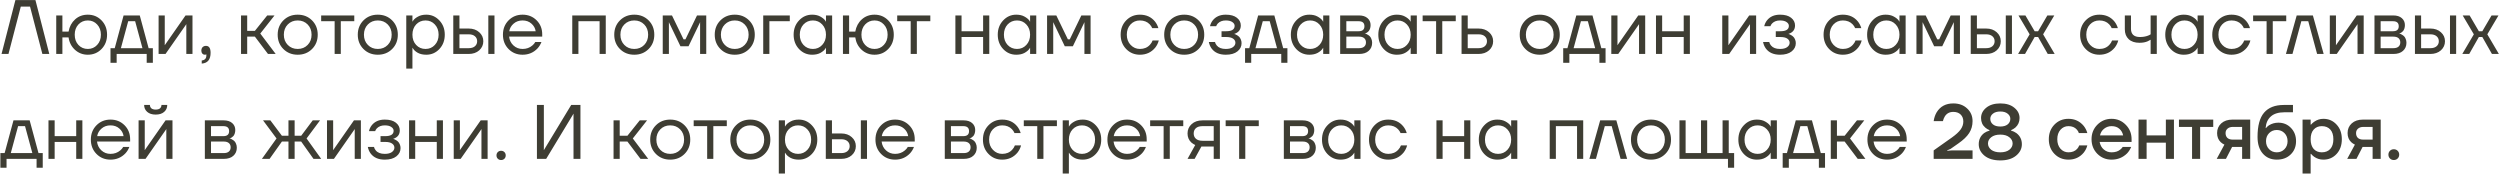 <?xml version="1.0" encoding="UTF-8"?> <svg xmlns="http://www.w3.org/2000/svg" width="834" height="58" viewBox="0 0 834 58" fill="none"><path d="M0.514 18L5.139 0.015H11.819L16.443 18H14.131L10.02 2.198H6.937L2.826 18H0.514ZM18.76 18V5.153H20.815V10.549H22.871C23.179 8.853 23.907 7.491 25.054 6.463C26.219 5.419 27.632 4.896 29.294 4.896C31.109 4.896 32.634 5.53 33.867 6.797C35.1 8.065 35.717 9.658 35.717 11.576C35.717 13.495 35.1 15.088 33.867 16.355C32.634 17.623 31.109 18.256 29.294 18.256C27.649 18.256 26.228 17.717 25.029 16.638C23.83 15.542 23.11 14.154 22.871 12.476H20.815V18H18.76ZM26.159 8.159C25.337 9.05 24.926 10.189 24.926 11.576C24.926 12.964 25.337 14.103 26.159 14.993C26.998 15.884 28.043 16.329 29.294 16.329C30.544 16.329 31.58 15.884 32.403 14.993C33.242 14.103 33.661 12.964 33.661 11.576C33.661 10.189 33.242 9.05 32.403 8.159C31.58 7.269 30.544 6.823 29.294 6.823C28.043 6.823 26.998 7.269 26.159 8.159ZM36.861 20.954V16.073H38.274L41.229 5.153H46.624L49.579 16.073H50.992V20.954H48.937V18H38.916V20.954H36.861ZM40.33 16.073H47.523L45.083 7.08H42.77L40.33 16.073ZM52.908 18V5.153H54.963V14.788L54.938 15.045H54.989L61.9 5.153H64.213V18H62.157V8.365L62.183 8.108H62.132L55.22 18H52.908ZM67.169 16.92C67.169 16.424 67.306 16.03 67.581 15.739C67.872 15.447 68.249 15.302 68.711 15.302C69.739 15.302 70.253 16.073 70.253 17.614C70.253 19.875 69.268 21.074 67.298 21.211V20.183C68.326 20.064 68.84 19.507 68.84 18.513V18.128L68.685 18.205C68.514 18.239 68.394 18.256 68.326 18.256C68 18.256 67.726 18.137 67.504 17.897C67.281 17.64 67.169 17.314 67.169 16.92ZM80.407 18V5.153H82.463V10.292H85.032L89.143 5.153H91.584L86.83 11.191L91.969 18H89.4L85.032 12.219H82.463V18H80.407ZM94.535 16.355C93.267 15.088 92.633 13.495 92.633 11.576C92.633 9.658 93.267 8.065 94.535 6.797C95.802 5.53 97.395 4.896 99.314 4.896C101.232 4.896 102.825 5.53 104.092 6.797C105.36 8.065 105.994 9.658 105.994 11.576C105.994 13.495 105.36 15.088 104.092 16.355C102.825 17.623 101.232 18.256 99.314 18.256C97.395 18.256 95.802 17.623 94.535 16.355ZM95.999 8.159C95.126 9.05 94.689 10.189 94.689 11.576C94.689 12.964 95.126 14.103 95.999 14.993C96.873 15.884 97.978 16.329 99.314 16.329C100.65 16.329 101.754 15.884 102.628 14.993C103.501 14.103 103.938 12.964 103.938 11.576C103.938 10.189 103.501 9.05 102.628 8.159C101.754 7.269 100.65 6.823 99.314 6.823C97.978 6.823 96.873 7.269 95.999 8.159ZM107.14 7.08V5.153H118.188V7.08H113.691V18H111.636V7.08H107.14ZM121.256 16.355C119.989 15.088 119.355 13.495 119.355 11.576C119.355 9.658 119.989 8.065 121.256 6.797C122.524 5.53 124.117 4.896 126.035 4.896C127.953 4.896 129.546 5.53 130.814 6.797C132.081 8.065 132.715 9.658 132.715 11.576C132.715 13.495 132.081 15.088 130.814 16.355C129.546 17.623 127.953 18.256 126.035 18.256C124.117 18.256 122.524 17.623 121.256 16.355ZM122.721 8.159C121.847 9.05 121.41 10.189 121.41 11.576C121.41 12.964 121.847 14.103 122.721 14.993C123.594 15.884 124.699 16.329 126.035 16.329C127.371 16.329 128.476 15.884 129.349 14.993C130.223 14.103 130.66 12.964 130.66 11.576C130.66 10.189 130.223 9.05 129.349 8.159C128.476 7.269 127.371 6.823 126.035 6.823C124.699 6.823 123.594 7.269 122.721 8.159ZM135.531 22.881V5.153H137.587V7.209H137.612L137.869 6.823C138.16 6.378 138.683 5.95 139.437 5.539C140.19 5.11 141.115 4.896 142.211 4.896C143.924 4.896 145.38 5.539 146.579 6.823C147.778 8.091 148.378 9.675 148.378 11.576C148.378 13.478 147.778 15.07 146.579 16.355C145.38 17.623 143.924 18.256 142.211 18.256C141.115 18.256 140.182 18.051 139.411 17.64C138.657 17.212 138.143 16.766 137.869 16.304L137.612 15.944H137.587V22.881H135.531ZM138.82 8.159C137.998 9.05 137.587 10.189 137.587 11.576C137.587 12.964 137.998 14.103 138.82 14.993C139.659 15.884 140.704 16.329 141.954 16.329C143.205 16.329 144.241 15.884 145.063 14.993C145.903 14.103 146.322 12.964 146.322 11.576C146.322 10.189 145.903 9.05 145.063 8.159C144.241 7.269 143.205 6.823 141.954 6.823C140.704 6.823 139.659 7.269 138.82 8.159ZM162.903 18V5.153H164.958V18H162.903ZM151.213 18V5.153H153.268V9.521H156.351C157.79 9.521 158.963 9.932 159.871 10.754C160.779 11.559 161.233 12.561 161.233 13.76C161.233 14.959 160.779 15.97 159.871 16.792C158.963 17.597 157.79 18 156.351 18H151.213ZM153.268 16.073H156.351C157.242 16.073 157.936 15.858 158.432 15.43C158.929 15.002 159.178 14.445 159.178 13.76C159.178 13.075 158.929 12.518 158.432 12.09C157.936 11.662 157.242 11.448 156.351 11.448H153.268V16.073ZM169.655 16.355C168.405 15.088 167.78 13.495 167.78 11.576C167.78 9.658 168.405 8.065 169.655 6.797C170.906 5.53 172.464 4.896 174.331 4.896C176.198 4.896 177.757 5.521 179.007 6.772C180.258 8.022 180.883 9.581 180.883 11.448V12.219H169.835C169.972 13.418 170.46 14.402 171.3 15.173C172.139 15.944 173.149 16.329 174.331 16.329C175.599 16.329 176.686 15.944 177.594 15.173C178.005 14.831 178.331 14.445 178.571 14.017H180.626C180.318 14.822 179.881 15.533 179.316 16.15C177.98 17.554 176.318 18.256 174.331 18.256C172.464 18.256 170.906 17.623 169.655 16.355ZM169.886 10.42H178.699C178.545 9.41 178.074 8.562 177.286 7.877C176.498 7.174 175.513 6.823 174.331 6.823C173.149 6.823 172.156 7.174 171.351 7.877C170.546 8.562 170.058 9.41 169.886 10.42ZM190.906 18V5.153H202.082V18H200.027V7.08H192.962V18H190.906ZM206.815 16.355C205.547 15.088 204.914 13.495 204.914 11.576C204.914 9.658 205.547 8.065 206.815 6.797C208.082 5.53 209.675 4.896 211.594 4.896C213.512 4.896 215.105 5.53 216.373 6.797C217.64 8.065 218.274 9.658 218.274 11.576C218.274 13.495 217.64 15.088 216.373 16.355C215.105 17.623 213.512 18.256 211.594 18.256C209.675 18.256 208.082 17.623 206.815 16.355ZM208.279 8.159C207.406 9.05 206.969 10.189 206.969 11.576C206.969 12.964 207.406 14.103 208.279 14.993C209.153 15.884 210.258 16.329 211.594 16.329C212.93 16.329 214.035 15.884 214.908 14.993C215.782 14.103 216.218 12.964 216.218 11.576C216.218 10.189 215.782 9.05 214.908 8.159C214.035 7.269 212.93 6.823 211.594 6.823C210.258 6.823 209.153 7.269 208.279 8.159ZM221.09 18V5.153H224.173L228.027 13.118H228.669L232.523 5.153H235.606V18H233.551V7.722L233.577 7.465H233.525L229.697 15.43H226.999L223.171 7.465H223.12L223.145 7.722V18H221.09ZM240.336 16.355C239.068 15.088 238.435 13.495 238.435 11.576C238.435 9.658 239.068 8.065 240.336 6.797C241.603 5.53 243.196 4.896 245.115 4.896C247.033 4.896 248.626 5.53 249.894 6.797C251.161 8.065 251.795 9.658 251.795 11.576C251.795 13.495 251.161 15.088 249.894 16.355C248.626 17.623 247.033 18.256 245.115 18.256C243.196 18.256 241.603 17.623 240.336 16.355ZM241.8 8.159C240.927 9.05 240.49 10.189 240.49 11.576C240.49 12.964 240.927 14.103 241.8 14.993C242.674 15.884 243.779 16.329 245.115 16.329C246.451 16.329 247.556 15.884 248.429 14.993C249.303 14.103 249.739 12.964 249.739 11.576C249.739 10.189 249.303 9.05 248.429 8.159C247.556 7.269 246.451 6.823 245.115 6.823C243.779 6.823 242.674 7.269 241.8 8.159ZM254.611 18V5.153H263.475V7.08H256.666V18H254.611ZM266.553 16.355C265.354 15.07 264.755 13.478 264.755 11.576C264.755 9.675 265.354 8.091 266.553 6.823C267.752 5.539 269.208 4.896 270.921 4.896C272 4.896 272.908 5.102 273.644 5.513C274.398 5.924 274.946 6.369 275.289 6.849L275.52 7.234H275.546V5.153H277.601V18H275.546V15.944H275.52L275.289 16.304C274.98 16.766 274.449 17.212 273.696 17.64C272.942 18.051 272.017 18.256 270.921 18.256C269.208 18.256 267.752 17.623 266.553 16.355ZM268.043 8.159C267.221 9.05 266.81 10.189 266.81 11.576C266.81 12.964 267.221 14.103 268.043 14.993C268.883 15.884 269.927 16.329 271.178 16.329C272.428 16.329 273.465 15.884 274.287 14.993C275.126 14.103 275.546 12.964 275.546 11.576C275.546 10.189 275.126 9.05 274.287 8.159C273.465 7.269 272.428 6.823 271.178 6.823C269.927 6.823 268.883 7.269 268.043 8.159ZM281.207 18V5.153H283.262V10.549H285.318C285.626 8.853 286.354 7.491 287.502 6.463C288.667 5.419 290.08 4.896 291.741 4.896C293.557 4.896 295.081 5.53 296.314 6.797C297.548 8.065 298.164 9.658 298.164 11.576C298.164 13.495 297.548 15.088 296.314 16.355C295.081 17.623 293.557 18.256 291.741 18.256C290.097 18.256 288.675 17.717 287.476 16.638C286.277 15.542 285.558 14.154 285.318 12.476H283.262V18H281.207ZM288.607 8.159C287.784 9.05 287.373 10.189 287.373 11.576C287.373 12.964 287.784 14.103 288.607 14.993C289.446 15.884 290.491 16.329 291.741 16.329C292.991 16.329 294.028 15.884 294.85 14.993C295.689 14.103 296.109 12.964 296.109 11.576C296.109 10.189 295.689 9.05 294.85 8.159C294.028 7.269 292.991 6.823 291.741 6.823C290.491 6.823 289.446 7.269 288.607 8.159ZM299.308 7.08V5.153H310.356V7.08H305.86V18H303.805V7.08H299.308ZM318.717 18V5.153H320.773V10.42H327.967V5.153H330.022V18H327.967V12.347H320.773V18H318.717ZM334.649 16.355C333.45 15.07 332.851 13.478 332.851 11.576C332.851 9.675 333.45 8.091 334.649 6.823C335.848 5.539 337.304 4.896 339.017 4.896C340.096 4.896 341.004 5.102 341.74 5.513C342.494 5.924 343.042 6.369 343.385 6.849L343.616 7.234H343.641V5.153H345.697V18H343.641V15.944H343.616L343.385 16.304C343.076 16.766 342.545 17.212 341.792 17.64C341.038 18.051 340.113 18.256 339.017 18.256C337.304 18.256 335.848 17.623 334.649 16.355ZM336.139 8.159C335.317 9.05 334.906 10.189 334.906 11.576C334.906 12.964 335.317 14.103 336.139 14.993C336.978 15.884 338.023 16.329 339.274 16.329C340.524 16.329 341.56 15.884 342.383 14.993C343.222 14.103 343.641 12.964 343.641 11.576C343.641 10.189 343.222 9.05 342.383 8.159C341.56 7.269 340.524 6.823 339.274 6.823C338.023 6.823 336.978 7.269 336.139 8.159ZM349.303 18V5.153H352.386L356.24 13.118H356.882L360.736 5.153L363.819 5.153V18H361.764V7.722L361.79 7.465H361.738L357.91 15.43H355.212L351.384 7.465H351.333L351.358 7.722V18H349.303ZM375.698 16.355C374.465 15.088 373.848 13.495 373.848 11.576C373.848 9.658 374.465 8.065 375.698 6.797C376.932 5.53 378.456 4.896 380.272 4.896C382.378 4.896 384.049 5.65 385.282 7.157C385.813 7.825 386.198 8.57 386.438 9.392H384.383C384.194 8.93 383.911 8.502 383.535 8.108C382.712 7.251 381.625 6.823 380.272 6.823C379.021 6.823 377.976 7.269 377.137 8.159C376.315 9.05 375.904 10.189 375.904 11.576C375.904 12.964 376.332 14.103 377.189 14.993C378.045 15.884 379.073 16.329 380.272 16.329C381.676 16.329 382.798 15.858 383.637 14.916C384.014 14.522 384.305 14.051 384.511 13.503H386.566C386.344 14.377 385.95 15.173 385.385 15.893C384.083 17.468 382.378 18.256 380.272 18.256C378.456 18.256 376.932 17.623 375.698 16.355ZM390.277 16.355C389.01 15.088 388.376 13.495 388.376 11.576C388.376 9.658 389.01 8.065 390.277 6.797C391.545 5.53 393.138 4.896 395.056 4.896C396.974 4.896 398.567 5.53 399.835 6.797C401.102 8.065 401.736 9.658 401.736 11.576C401.736 13.495 401.102 15.088 399.835 16.355C398.567 17.623 396.974 18.256 395.056 18.256C393.138 18.256 391.545 17.623 390.277 16.355ZM391.742 8.159C390.868 9.05 390.431 10.189 390.431 11.576C390.431 12.964 390.868 14.103 391.742 14.993C392.615 15.884 393.72 16.329 395.056 16.329C396.392 16.329 397.497 15.884 398.37 14.993C399.244 14.103 399.681 12.964 399.681 11.576C399.681 10.189 399.244 9.05 398.37 8.159C397.497 7.269 396.392 6.823 395.056 6.823C393.72 6.823 392.615 7.269 391.742 8.159ZM403.268 14.017H405.323C405.426 14.445 405.623 14.831 405.914 15.173C406.548 15.944 407.55 16.329 408.92 16.329C409.948 16.329 410.736 16.133 411.284 15.739C411.849 15.328 412.132 14.839 412.132 14.274C412.132 13.709 411.875 13.246 411.361 12.887C410.847 12.527 410.076 12.347 409.049 12.347H407.507V10.42H409.049C410.933 10.42 411.875 9.821 411.875 8.622C411.875 8.125 411.618 7.705 411.104 7.363C410.607 7.003 409.879 6.823 408.92 6.823C407.824 6.823 406.95 7.149 406.299 7.799C406.06 8.039 405.863 8.356 405.708 8.75H403.653C403.807 8.048 404.107 7.406 404.552 6.823C405.563 5.539 407.019 4.896 408.92 4.896C410.53 4.896 411.763 5.239 412.62 5.924C413.493 6.609 413.93 7.465 413.93 8.493C413.93 9.881 413.219 10.814 411.798 11.294L411.746 11.319V11.345C411.798 11.345 411.9 11.371 412.055 11.422C412.209 11.474 412.406 11.576 412.646 11.73C412.902 11.867 413.142 12.047 413.365 12.27C413.588 12.476 413.776 12.767 413.93 13.144C414.101 13.52 414.187 13.94 414.187 14.402C414.187 15.499 413.725 16.415 412.8 17.152C411.875 17.888 410.582 18.256 408.92 18.256C406.779 18.256 405.195 17.554 404.167 16.15C403.722 15.516 403.422 14.805 403.268 14.017ZM415.352 20.954V16.073H416.765L419.72 5.153H425.116L428.07 16.073H429.483V20.954H427.428V18H417.408V20.954H415.352ZM418.821 16.073H426.015L423.574 7.08H421.262L418.821 16.073ZM432.427 16.355C431.228 15.07 430.628 13.478 430.628 11.576C430.628 9.675 431.228 8.091 432.427 6.823C433.626 5.539 435.082 4.896 436.795 4.896C437.874 4.896 438.782 5.102 439.518 5.513C440.272 5.924 440.82 6.369 441.162 6.849L441.394 7.234H441.419V5.153H443.475V18H441.419V15.944H441.394L441.162 16.304C440.854 16.766 440.323 17.212 439.57 17.64C438.816 18.051 437.891 18.256 436.795 18.256C435.082 18.256 433.626 17.623 432.427 16.355ZM433.917 8.159C433.095 9.05 432.684 10.189 432.684 11.576C432.684 12.964 433.095 14.103 433.917 14.993C434.756 15.884 435.801 16.329 437.052 16.329C438.302 16.329 439.338 15.884 440.16 14.993C441 14.103 441.419 12.964 441.419 11.576C441.419 10.189 441 9.05 440.16 8.159C439.338 7.269 438.302 6.823 437.052 6.823C435.801 6.823 434.756 7.269 433.917 8.159ZM447.081 18V5.153H453.376C454.575 5.153 455.517 5.453 456.202 6.052C456.887 6.652 457.229 7.423 457.229 8.365C457.229 8.793 457.17 9.187 457.05 9.547C456.93 9.889 456.784 10.163 456.613 10.369C456.442 10.557 456.253 10.72 456.048 10.857C455.859 10.977 455.696 11.062 455.559 11.114C455.44 11.148 455.354 11.165 455.303 11.165V11.191C455.354 11.191 455.457 11.217 455.611 11.268C455.765 11.302 455.962 11.396 456.202 11.551C456.459 11.688 456.698 11.859 456.921 12.065C457.144 12.27 457.332 12.57 457.486 12.964C457.658 13.358 457.743 13.794 457.743 14.274C457.743 15.387 457.358 16.287 456.587 16.972C455.834 17.657 454.772 18 453.401 18H447.081ZM449.136 10.42H453.247C454.532 10.42 455.174 9.863 455.174 8.75C455.174 7.637 454.532 7.08 453.247 7.08H449.136V10.42ZM449.136 16.073H453.376C454.129 16.073 454.703 15.901 455.097 15.559C455.491 15.216 455.688 14.745 455.688 14.146C455.688 13.546 455.491 13.075 455.097 12.732C454.703 12.39 454.129 12.219 453.376 12.219H449.136V16.073ZM461.607 16.355C460.408 15.07 459.809 13.478 459.809 11.576C459.809 9.675 460.408 8.091 461.607 6.823C462.806 5.539 464.262 4.896 465.975 4.896C467.054 4.896 467.962 5.102 468.698 5.513C469.452 5.924 470 6.369 470.343 6.849L470.574 7.234H470.6V5.153H472.655V18H470.6V15.944H470.574L470.343 16.304C470.034 16.766 469.504 17.212 468.75 17.64C467.996 18.051 467.071 18.256 465.975 18.256C464.262 18.256 462.806 17.623 461.607 16.355ZM463.097 8.159C462.275 9.05 461.864 10.189 461.864 11.576C461.864 12.964 462.275 14.103 463.097 14.993C463.937 15.884 464.982 16.329 466.232 16.329C467.482 16.329 468.519 15.884 469.341 14.993C470.18 14.103 470.6 12.964 470.6 11.576C470.6 10.189 470.18 9.05 469.341 8.159C468.519 7.269 467.482 6.823 466.232 6.823C464.982 6.823 463.937 7.269 463.097 8.159ZM474.591 7.08V5.153H485.639V7.08H481.143V18H479.087V7.08H474.591ZM487.577 18V5.153H489.632V9.521H493.229C494.668 9.521 495.842 9.932 496.749 10.754C497.657 11.559 498.111 12.561 498.111 13.76C498.111 14.959 497.657 15.97 496.749 16.792C495.842 17.597 494.668 18 493.229 18H487.577ZM489.632 16.073H493.229C494.12 16.073 494.814 15.858 495.311 15.43C495.807 15.002 496.056 14.445 496.056 13.76C496.056 13.075 495.807 12.518 495.311 12.09C494.814 11.662 494.12 11.448 493.229 11.448H489.632V16.073ZM508.88 16.355C507.613 15.088 506.979 13.495 506.979 11.576C506.979 9.658 507.613 8.065 508.88 6.797C510.148 5.53 511.741 4.896 513.659 4.896C515.578 4.896 517.171 5.53 518.438 6.797C519.706 8.065 520.339 9.658 520.339 11.576C520.339 13.495 519.706 15.088 518.438 16.355C517.171 17.623 515.578 18.256 513.659 18.256C511.741 18.256 510.148 17.623 508.88 16.355ZM510.345 8.159C509.471 9.05 509.034 10.189 509.034 11.576C509.034 12.964 509.471 14.103 510.345 14.993C511.218 15.884 512.323 16.329 513.659 16.329C514.995 16.329 516.1 15.884 516.974 14.993C517.847 14.103 518.284 12.964 518.284 11.576C518.284 10.189 517.847 9.05 516.974 8.159C516.1 7.269 514.995 6.823 513.659 6.823C512.323 6.823 511.218 7.269 510.345 8.159ZM521.485 20.954V16.073H522.899L525.853 5.153H531.249L534.203 16.073H535.616V20.954H533.561V18H523.541V20.954H521.485ZM524.954 16.073H532.148L529.707 7.08H527.395L524.954 16.073ZM537.532 18V5.153H539.588V14.788L539.562 15.045H539.613L546.525 5.153H548.837V18H546.782V8.365L546.807 8.108H546.756L539.845 18H537.532ZM552.436 18V5.153H554.492V10.42H561.686V5.153H563.741V18H561.686V12.347H554.492V18H552.436ZM574.541 18V5.153H576.596V14.788L576.571 15.045H576.622L583.533 5.153H585.846V18H583.79V8.365L583.816 8.108H583.765L576.853 18H574.541ZM588.16 14.017H590.216C590.318 14.445 590.515 14.831 590.806 15.173C591.44 15.944 592.442 16.329 593.813 16.329C594.84 16.329 595.628 16.133 596.176 15.739C596.741 15.328 597.024 14.839 597.024 14.274C597.024 13.709 596.767 13.246 596.253 12.887C595.739 12.527 594.969 12.347 593.941 12.347H592.399V10.42H593.941C595.825 10.42 596.767 9.821 596.767 8.622C596.767 8.125 596.51 7.705 595.996 7.363C595.5 7.003 594.772 6.823 593.813 6.823C592.716 6.823 591.843 7.149 591.192 7.799C590.952 8.039 590.755 8.356 590.601 8.75H588.546C588.7 8.048 588.999 7.406 589.445 6.823C590.455 5.539 591.911 4.896 593.813 4.896C595.423 4.896 596.656 5.239 597.512 5.924C598.386 6.609 598.823 7.465 598.823 8.493C598.823 9.881 598.112 10.814 596.69 11.294L596.639 11.319V11.345C596.69 11.345 596.793 11.371 596.947 11.422C597.101 11.474 597.298 11.576 597.538 11.73C597.795 11.867 598.035 12.047 598.257 12.27C598.48 12.476 598.668 12.767 598.823 13.144C598.994 13.52 599.08 13.94 599.08 14.402C599.08 15.499 598.617 16.415 597.692 17.152C596.767 17.888 595.474 18.256 593.813 18.256C591.671 18.256 590.087 17.554 589.059 16.15C588.614 15.516 588.314 14.805 588.16 14.017ZM610.195 16.355C608.962 15.088 608.345 13.495 608.345 11.576C608.345 9.658 608.962 8.065 610.195 6.797C611.428 5.53 612.953 4.896 614.768 4.896C616.875 4.896 618.545 5.65 619.778 7.157C620.309 7.825 620.695 8.57 620.934 9.392H618.879C618.691 8.93 618.408 8.502 618.031 8.108C617.209 7.251 616.121 6.823 614.768 6.823C613.518 6.823 612.473 7.269 611.634 8.159C610.811 9.05 610.4 10.189 610.4 11.576C610.4 12.964 610.829 14.103 611.685 14.993C612.541 15.884 613.569 16.329 614.768 16.329C616.173 16.329 617.295 15.858 618.134 14.916C618.511 14.522 618.802 14.051 619.007 13.503H621.063C620.84 14.377 620.446 15.173 619.881 15.893C618.579 17.468 616.875 18.256 614.768 18.256C612.953 18.256 611.428 17.623 610.195 16.355ZM624.671 16.355C623.472 15.07 622.872 13.478 622.872 11.576C622.872 9.675 623.472 8.091 624.671 6.823C625.87 5.539 627.326 4.896 629.039 4.896C630.118 4.896 631.026 5.102 631.762 5.513C632.516 5.924 633.064 6.369 633.406 6.849L633.638 7.234H633.663V5.153H635.719V18H633.663V15.944H633.638L633.406 16.304C633.098 16.766 632.567 17.212 631.813 17.64C631.06 18.051 630.135 18.256 629.039 18.256C627.326 18.256 625.87 17.623 624.671 16.355ZM626.161 8.159C625.339 9.05 624.928 10.189 624.928 11.576C624.928 12.964 625.339 14.103 626.161 14.993C627 15.884 628.045 16.329 629.296 16.329C630.546 16.329 631.582 15.884 632.404 14.993C633.244 14.103 633.663 12.964 633.663 11.576C633.663 10.189 633.244 9.05 632.404 8.159C631.582 7.269 630.546 6.823 629.296 6.823C628.045 6.823 627 7.269 626.161 8.159ZM639.325 18V5.153H642.408L646.262 13.118H646.904L650.758 5.153H653.841V18H651.786V7.722L651.811 7.465H651.76L647.932 15.43H645.234L641.406 7.465H641.354L641.38 7.722V18H639.325ZM669.13 18V5.153H671.186V18H669.13ZM657.44 18V5.153H659.496V9.521H662.579C664.018 9.521 665.191 9.932 666.099 10.754C667.006 11.559 667.46 12.561 667.46 13.76C667.46 14.959 667.006 15.97 666.099 16.792C665.191 17.597 664.018 18 662.579 18H657.44ZM659.496 16.073H662.579C663.469 16.073 664.163 15.858 664.66 15.43C665.157 15.002 665.405 14.445 665.405 13.76C665.405 13.075 665.157 12.518 664.66 12.09C664.163 11.662 663.469 11.448 662.579 11.448H659.496V16.073ZM673.236 18L677.09 11.448L673.365 5.153H675.677L678.76 10.42H679.916L682.999 5.153H685.312L681.586 11.448L685.44 18H683.128L679.916 12.347H678.76L675.549 18H673.236ZM695.779 16.355C694.546 15.088 693.929 13.495 693.929 11.576C693.929 9.658 694.546 8.065 695.779 6.797C697.012 5.53 698.536 4.896 700.352 4.896C702.459 4.896 704.129 5.65 705.362 7.157C705.893 7.825 706.279 8.57 706.518 9.392H704.463C704.275 8.93 703.992 8.502 703.615 8.108C702.793 7.251 701.705 6.823 700.352 6.823C699.102 6.823 698.057 7.269 697.218 8.159C696.395 9.05 695.984 10.189 695.984 11.576C695.984 12.964 696.413 14.103 697.269 14.993C698.125 15.884 699.153 16.329 700.352 16.329C701.757 16.329 702.879 15.858 703.718 14.916C704.095 14.522 704.386 14.051 704.591 13.503H706.647C706.424 14.377 706.03 15.173 705.465 15.893C704.163 17.468 702.459 18.256 700.352 18.256C698.536 18.256 697.012 17.623 695.779 16.355ZM708.842 9.778V5.153H710.897V9.649C710.897 10.506 711.145 11.174 711.642 11.653C712.156 12.116 712.893 12.347 713.852 12.347C714.862 12.347 715.753 12.201 716.524 11.91C716.884 11.79 717.192 11.636 717.449 11.448V5.153H719.504V18H717.449V13.246C717.106 13.469 716.789 13.64 716.498 13.76C715.744 14.103 714.82 14.274 713.723 14.274C712.182 14.274 710.983 13.871 710.126 13.066C709.27 12.261 708.842 11.165 708.842 9.778ZM724.13 16.355C722.931 15.07 722.331 13.478 722.331 11.576C722.331 9.675 722.931 8.091 724.13 6.823C725.329 5.539 726.785 4.896 728.498 4.896C729.577 4.896 730.485 5.102 731.221 5.513C731.975 5.924 732.523 6.369 732.865 6.849L733.097 7.234H733.122V5.153H735.178V18H733.122V15.944H733.097L732.865 16.304C732.557 16.766 732.026 17.212 731.273 17.64C730.519 18.051 729.594 18.256 728.498 18.256C726.785 18.256 725.329 17.623 724.13 16.355ZM725.62 8.159C724.798 9.05 724.387 10.189 724.387 11.576C724.387 12.964 724.798 14.103 725.62 14.993C726.459 15.884 727.504 16.329 728.755 16.329C730.005 16.329 731.041 15.884 731.863 14.993C732.703 14.103 733.122 12.964 733.122 11.576C733.122 10.189 732.703 9.05 731.863 8.159C731.041 7.269 730.005 6.823 728.755 6.823C727.504 6.823 726.459 7.269 725.62 8.159ZM739.863 16.355C738.63 15.088 738.013 13.495 738.013 11.576C738.013 9.658 738.63 8.065 739.863 6.797C741.096 5.53 742.621 4.896 744.436 4.896C746.543 4.896 748.213 5.65 749.446 7.157C749.977 7.825 750.363 8.57 750.602 9.392H748.547C748.359 8.93 748.076 8.502 747.699 8.108C746.877 7.251 745.789 6.823 744.436 6.823C743.186 6.823 742.141 7.269 741.302 8.159C740.48 9.05 740.068 10.189 740.068 11.576C740.068 12.964 740.497 14.103 741.353 14.993C742.209 15.884 743.237 16.329 744.436 16.329C745.841 16.329 746.963 15.858 747.802 14.916C748.179 14.522 748.47 14.051 748.676 13.503H750.731C750.508 14.377 750.114 15.173 749.549 15.893C748.247 17.468 746.543 18.256 744.436 18.256C742.621 18.256 741.096 17.623 739.863 16.355ZM751.641 7.08V5.153H762.689V7.08H758.193V18H756.137V7.08H751.641ZM762.584 18L766.181 5.153H771.576L775.173 18H772.989L770.035 7.08H767.722L764.768 18H762.584ZM777.223 18V5.153H779.278V14.788L779.252 15.045H779.304L786.215 5.153H788.527V18H786.472V8.365L786.498 8.108H786.446L779.535 18H777.223ZM792.126 18V5.153H798.421C799.62 5.153 800.562 5.453 801.247 6.052C801.932 6.652 802.275 7.423 802.275 8.365C802.275 8.793 802.215 9.187 802.095 9.547C801.975 9.889 801.83 10.163 801.658 10.369C801.487 10.557 801.299 10.72 801.093 10.857C800.905 10.977 800.742 11.062 800.605 11.114C800.485 11.148 800.399 11.165 800.348 11.165V11.191C800.399 11.191 800.502 11.217 800.656 11.268C800.81 11.302 801.007 11.396 801.247 11.551C801.504 11.688 801.744 11.859 801.967 12.065C802.189 12.27 802.378 12.57 802.532 12.964C802.703 13.358 802.789 13.794 802.789 14.274C802.789 15.387 802.403 16.287 801.633 16.972C800.879 17.657 799.817 18 798.447 18H792.126ZM794.182 10.42H798.293C799.577 10.42 800.22 9.863 800.22 8.75C800.22 7.637 799.577 7.08 798.293 7.08H794.182V10.42ZM794.182 16.073H798.421C799.175 16.073 799.749 15.901 800.142 15.559C800.536 15.216 800.733 14.745 800.733 14.146C800.733 13.546 800.536 13.075 800.142 12.732C799.749 12.39 799.175 12.219 798.421 12.219H794.182V16.073ZM817.315 18V5.153H819.371V18H817.315ZM805.625 18V5.153H807.681V9.521H810.764C812.202 9.521 813.376 9.932 814.284 10.754C815.191 11.559 815.645 12.561 815.645 13.76C815.645 14.959 815.191 15.97 814.284 16.792C813.376 17.597 812.202 18 810.764 18H805.625ZM807.681 16.073H810.764C811.654 16.073 812.348 15.858 812.845 15.43C813.341 15.002 813.59 14.445 813.59 13.76C813.59 13.075 813.341 12.518 812.845 12.09C812.348 11.662 811.654 11.448 810.764 11.448H807.681V16.073ZM821.421 18L825.275 11.448L821.55 5.153H823.862L826.945 10.42H828.101L831.184 5.153H833.497L829.771 11.448L833.625 18H831.313L828.101 12.347H826.945L823.733 18H821.421ZM0.128 55.954L0.128 51.073H1.542L4.496 40.153H9.892L12.846 51.073H14.259V55.954H12.204V52.999H2.184V55.954H0.128ZM3.597 51.073H10.791L8.35 42.08H6.038L3.597 51.073ZM16.175 52.999V40.153H18.231V45.42H25.425V40.153H27.48V52.999H25.425V47.347H18.231V52.999H16.175ZM32.184 51.355C30.934 50.088 30.308 48.495 30.308 46.576C30.308 44.658 30.934 43.065 32.184 41.797C33.434 40.53 34.993 39.896 36.86 39.896C38.727 39.896 40.286 40.521 41.536 41.772C42.786 43.022 43.412 44.581 43.412 46.448V47.219H32.364C32.501 48.418 32.989 49.403 33.828 50.173C34.668 50.944 35.678 51.33 36.86 51.33C38.128 51.33 39.215 50.944 40.123 50.173C40.534 49.831 40.86 49.445 41.099 49.017H43.155C42.846 49.822 42.41 50.533 41.844 51.15C40.508 52.554 38.847 53.256 36.86 53.256C34.993 53.256 33.434 52.623 32.184 51.355ZM32.415 45.42H41.228C41.074 44.41 40.603 43.562 39.815 42.877C39.027 42.174 38.042 41.823 36.86 41.823C35.678 41.823 34.685 42.174 33.88 42.877C33.075 43.562 32.587 44.41 32.415 45.42ZM46.234 52.999V40.153H48.289V49.788L48.264 50.045H48.315L55.226 40.153H57.539V52.999H55.483V43.365L55.509 43.108H55.458L48.546 52.999H46.234ZM48.084 35.015H50.011C50.011 35.477 50.173 35.854 50.499 36.145C50.824 36.419 51.304 36.556 51.938 36.556C52.571 36.556 53.051 36.419 53.377 36.145C53.702 35.854 53.865 35.477 53.865 35.015H55.792C55.792 35.957 55.449 36.727 54.764 37.327C54.079 37.926 53.137 38.226 51.938 38.226C50.739 38.226 49.797 37.926 49.111 37.327C48.426 36.727 48.084 35.957 48.084 35.015ZM68.339 52.999V40.153H74.633C75.832 40.153 76.775 40.453 77.46 41.052C78.145 41.652 78.487 42.423 78.487 43.365C78.487 43.793 78.427 44.187 78.308 44.547C78.188 44.889 78.042 45.163 77.871 45.369C77.699 45.557 77.511 45.72 77.305 45.857C77.117 45.977 76.954 46.062 76.817 46.114C76.697 46.148 76.612 46.165 76.56 46.165V46.191C76.612 46.191 76.715 46.217 76.869 46.268C77.023 46.302 77.22 46.397 77.46 46.551C77.716 46.688 77.956 46.859 78.179 47.065C78.402 47.27 78.59 47.57 78.744 47.964C78.915 48.358 79.001 48.794 79.001 49.274C79.001 50.387 78.616 51.287 77.845 51.972C77.091 52.657 76.029 52.999 74.659 52.999H68.339ZM70.394 45.42H74.505C75.79 45.42 76.432 44.864 76.432 43.75C76.432 42.637 75.79 42.08 74.505 42.08H70.394V45.42ZM70.394 51.073H74.633C75.387 51.073 75.961 50.901 76.355 50.559C76.749 50.216 76.946 49.745 76.946 49.146C76.946 48.546 76.749 48.075 76.355 47.733C75.961 47.39 75.387 47.219 74.633 47.219H70.394V51.073ZM87.368 52.999L92.25 46.191L87.754 40.153H90.195L94.049 45.292H96.232V40.153H98.288V45.292H100.472L104.326 40.153H106.766L102.27 46.191L107.152 52.999H104.583L100.472 47.219H98.288V52.999H96.232V47.219H94.049L89.938 52.999H87.368ZM109.086 52.999V40.153H111.141V49.788L111.115 50.045H111.167L118.078 40.153H120.391V52.999H118.335V43.365L118.361 43.108H118.309L111.398 52.999H109.086ZM122.705 49.017H124.76C124.863 49.445 125.06 49.831 125.351 50.173C125.985 50.944 126.987 51.33 128.357 51.33C129.385 51.33 130.173 51.133 130.721 50.739C131.286 50.328 131.569 49.839 131.569 49.274C131.569 48.709 131.312 48.246 130.798 47.887C130.284 47.527 129.514 47.347 128.486 47.347H126.944V45.42H128.486C130.37 45.42 131.312 44.821 131.312 43.622C131.312 43.125 131.055 42.705 130.541 42.363C130.044 42.003 129.317 41.823 128.357 41.823C127.261 41.823 126.388 42.149 125.737 42.8C125.497 43.039 125.3 43.356 125.146 43.75H123.09C123.244 43.048 123.544 42.406 123.99 41.823C125 40.538 126.456 39.896 128.357 39.896C129.967 39.896 131.201 40.239 132.057 40.924C132.931 41.609 133.367 42.465 133.367 43.493C133.367 44.881 132.657 45.814 131.235 46.294L131.184 46.319V46.345C131.235 46.345 131.338 46.371 131.492 46.422C131.646 46.474 131.843 46.576 132.083 46.73C132.34 46.867 132.58 47.047 132.802 47.27C133.025 47.476 133.213 47.767 133.367 48.144C133.539 48.52 133.624 48.94 133.624 49.403C133.624 50.499 133.162 51.415 132.237 52.152C131.312 52.888 130.019 53.256 128.357 53.256C126.216 53.256 124.632 52.554 123.604 51.15C123.159 50.516 122.859 49.805 122.705 49.017ZM136.46 52.999V40.153H138.515V45.42H145.709V40.153H147.764V52.999H145.709V47.347H138.515V52.999H136.46ZM151.363 52.999V40.153H153.419V49.788L153.393 50.045H153.444L160.356 40.153H162.668V52.999H160.613V43.365L160.638 43.108H160.587L153.676 52.999H151.363ZM166.062 52.948C165.77 52.657 165.625 52.289 165.625 51.843C165.625 51.398 165.77 51.03 166.062 50.739C166.353 50.447 166.721 50.302 167.166 50.302C167.612 50.302 167.98 50.447 168.271 50.739C168.562 51.03 168.708 51.398 168.708 51.843C168.708 52.289 168.562 52.657 168.271 52.948C167.98 53.239 167.612 53.385 167.166 53.385C166.721 53.385 166.353 53.239 166.062 52.948ZM179.12 52.999V35.015H181.432V49.788L181.406 50.045H181.458L190.553 35.015H193.636V52.999H191.324V38.226L191.349 37.969H191.298L182.203 52.999H179.12ZM204.681 52.999V40.153H206.736V45.292H209.306L213.416 40.153H215.857L211.104 46.191L216.243 52.999H213.673L209.306 47.219H206.736V52.999H204.681ZM218.808 51.355C217.541 50.088 216.907 48.495 216.907 46.576C216.907 44.658 217.541 43.065 218.808 41.797C220.076 40.53 221.669 39.896 223.587 39.896C225.505 39.896 227.098 40.53 228.366 41.797C229.633 43.065 230.267 44.658 230.267 46.576C230.267 48.495 229.633 50.088 228.366 51.355C227.098 52.623 225.505 53.256 223.587 53.256C221.669 53.256 220.076 52.623 218.808 51.355ZM220.273 43.159C219.399 44.05 218.962 45.189 218.962 46.576C218.962 47.964 219.399 49.103 220.273 49.993C221.146 50.884 222.251 51.33 223.587 51.33C224.923 51.33 226.028 50.884 226.901 49.993C227.775 49.103 228.212 47.964 228.212 46.576C228.212 45.189 227.775 44.05 226.901 43.159C226.028 42.269 224.923 41.823 223.587 41.823C222.251 41.823 221.146 42.269 220.273 43.159ZM231.413 42.08V40.153H242.461V42.08H237.965V52.999H235.91V42.08H231.413ZM245.53 51.355C244.262 50.088 243.628 48.495 243.628 46.576C243.628 44.658 244.262 43.065 245.53 41.797C246.797 40.53 248.39 39.896 250.309 39.896C252.227 39.896 253.82 40.53 255.087 41.797C256.355 43.065 256.989 44.658 256.989 46.576C256.989 48.495 256.355 50.088 255.087 51.355C253.82 52.623 252.227 53.256 250.309 53.256C248.39 53.256 246.797 52.623 245.53 51.355ZM246.994 43.159C246.121 44.05 245.684 45.189 245.684 46.576C245.684 47.964 246.121 49.103 246.994 49.993C247.868 50.884 248.973 51.33 250.309 51.33C251.645 51.33 252.749 50.884 253.623 49.993C254.496 49.103 254.933 47.964 254.933 46.576C254.933 45.189 254.496 44.05 253.623 43.159C252.749 42.269 251.645 41.823 250.309 41.823C248.973 41.823 247.868 42.269 246.994 43.159ZM259.805 57.881V40.153H261.86V42.209H261.886L262.143 41.823C262.434 41.378 262.956 40.95 263.71 40.538C264.464 40.11 265.389 39.896 266.485 39.896C268.198 39.896 269.654 40.538 270.853 41.823C272.052 43.091 272.651 44.675 272.651 46.576C272.651 48.478 272.052 50.071 270.853 51.355C269.654 52.623 268.198 53.256 266.485 53.256C265.389 53.256 264.455 53.051 263.684 52.64C262.931 52.212 262.417 51.766 262.143 51.304L261.886 50.944H261.86V57.881H259.805ZM263.093 43.159C262.271 44.05 261.86 45.189 261.86 46.576C261.86 47.964 262.271 49.103 263.093 49.993C263.933 50.884 264.978 51.33 266.228 51.33C267.478 51.33 268.515 50.884 269.337 49.993C270.176 49.103 270.596 47.964 270.596 46.576C270.596 45.189 270.176 44.05 269.337 43.159C268.515 42.269 267.478 41.823 266.228 41.823C264.978 41.823 263.933 42.269 263.093 43.159ZM287.177 52.999V40.153H289.232V52.999H287.177ZM275.486 52.999V40.153H277.542V44.521H280.625C282.064 44.521 283.237 44.932 284.145 45.754C285.053 46.559 285.507 47.561 285.507 48.76C285.507 49.959 285.053 50.97 284.145 51.792C283.237 52.597 282.064 52.999 280.625 52.999H275.486ZM277.542 51.073H280.625C281.516 51.073 282.209 50.858 282.706 50.43C283.203 50.002 283.451 49.445 283.451 48.76C283.451 48.075 283.203 47.518 282.706 47.09C282.209 46.662 281.516 46.448 280.625 46.448H277.542V51.073ZM293.929 51.355C292.678 50.088 292.053 48.495 292.053 46.576C292.053 44.658 292.678 43.065 293.929 41.797C295.179 40.53 296.738 39.896 298.605 39.896C300.472 39.896 302.031 40.521 303.281 41.772C304.531 43.022 305.157 44.581 305.157 46.448V47.219H294.109C294.246 48.418 294.734 49.403 295.573 50.173C296.412 50.944 297.423 51.33 298.605 51.33C299.872 51.33 300.96 50.944 301.868 50.173C302.279 49.831 302.604 49.445 302.844 49.017H304.9C304.591 49.822 304.155 50.533 303.589 51.15C302.253 52.554 300.592 53.256 298.605 53.256C296.738 53.256 295.179 52.623 293.929 51.355ZM294.16 45.42H302.973C302.818 44.41 302.347 43.562 301.56 42.877C300.772 42.174 299.787 41.823 298.605 41.823C297.423 41.823 296.43 42.174 295.625 42.877C294.819 43.562 294.331 44.41 294.16 45.42ZM315.18 52.999V40.153H321.474C322.673 40.153 323.615 40.453 324.301 41.052C324.986 41.652 325.328 42.423 325.328 43.365C325.328 43.793 325.268 44.187 325.148 44.547C325.029 44.889 324.883 45.163 324.712 45.369C324.54 45.557 324.352 45.72 324.146 45.857C323.958 45.977 323.795 46.062 323.658 46.114C323.538 46.148 323.453 46.165 323.401 46.165V46.191C323.453 46.191 323.556 46.217 323.71 46.268C323.864 46.302 324.061 46.397 324.301 46.551C324.558 46.688 324.797 46.859 325.02 47.065C325.243 47.27 325.431 47.57 325.585 47.964C325.757 48.358 325.842 48.794 325.842 49.274C325.842 50.387 325.457 51.287 324.686 51.972C323.932 52.657 322.87 52.999 321.5 52.999H315.18ZM317.235 45.42H321.346C322.631 45.42 323.273 44.864 323.273 43.75C323.273 42.637 322.631 42.08 321.346 42.08H317.235V45.42ZM317.235 51.073H321.474C322.228 51.073 322.802 50.901 323.196 50.559C323.59 50.216 323.787 49.745 323.787 49.146C323.787 48.546 323.59 48.075 323.196 47.733C322.802 47.39 322.228 47.219 321.474 47.219H317.235V51.073ZM329.758 51.355C328.524 50.088 327.908 48.495 327.908 46.576C327.908 44.658 328.524 43.065 329.758 41.797C330.991 40.53 332.515 39.896 334.331 39.896C336.438 39.896 338.108 40.65 339.341 42.157C339.872 42.825 340.257 43.57 340.497 44.392H338.442C338.253 43.93 337.971 43.502 337.594 43.108C336.772 42.251 335.684 41.823 334.331 41.823C333.08 41.823 332.036 42.269 331.196 43.159C330.374 44.05 329.963 45.189 329.963 46.576C329.963 47.964 330.391 49.103 331.248 49.993C332.104 50.884 333.132 51.33 334.331 51.33C335.735 51.33 336.857 50.858 337.697 49.916C338.073 49.522 338.365 49.051 338.57 48.503H340.626C340.403 49.377 340.009 50.173 339.444 50.893C338.142 52.468 336.438 53.256 334.331 53.256C332.515 53.256 330.991 52.623 329.758 51.355ZM341.536 42.08V40.153H352.584V42.08H348.088V52.999H346.032V42.08H341.536ZM354.522 57.881V40.153H356.577V42.209H356.603L356.86 41.823C357.151 41.378 357.673 40.95 358.427 40.538C359.181 40.11 360.106 39.896 361.202 39.896C362.915 39.896 364.371 40.538 365.57 41.823C366.769 43.091 367.368 44.675 367.368 46.576C367.368 48.478 366.769 50.071 365.57 51.355C364.371 52.623 362.915 53.256 361.202 53.256C360.106 53.256 359.172 53.051 358.401 52.64C357.648 52.212 357.134 51.766 356.86 51.304L356.603 50.944H356.577V57.881H354.522ZM357.81 43.159C356.988 44.05 356.577 45.189 356.577 46.576C356.577 47.964 356.988 49.103 357.81 49.993C358.65 50.884 359.695 51.33 360.945 51.33C362.195 51.33 363.232 50.884 364.054 49.993C364.893 49.103 365.313 47.964 365.313 46.576C365.313 45.189 364.893 44.05 364.054 43.159C363.232 42.269 362.195 41.823 360.945 41.823C359.695 41.823 358.65 42.269 357.81 43.159ZM371.308 51.355C370.058 50.088 369.433 48.495 369.433 46.576C369.433 44.658 370.058 43.065 371.308 41.797C372.558 40.53 374.117 39.896 375.984 39.896C377.851 39.896 379.41 40.521 380.66 41.772C381.911 43.022 382.536 44.581 382.536 46.448V47.219H371.488C371.625 48.418 372.113 49.403 372.952 50.173C373.792 50.944 374.802 51.33 375.984 51.33C377.252 51.33 378.339 50.944 379.247 50.173C379.658 49.831 379.984 49.445 380.223 49.017H382.279C381.971 49.822 381.534 50.533 380.969 51.15C379.633 52.554 377.971 53.256 375.984 53.256C374.117 53.256 372.558 52.623 371.308 51.355ZM371.539 45.42H380.352C380.198 44.41 379.727 43.562 378.939 42.877C378.151 42.174 377.166 41.823 375.984 41.823C374.802 41.823 373.809 42.174 373.004 42.877C372.199 43.562 371.711 44.41 371.539 45.42ZM383.688 42.08V40.153H394.736V42.08H390.24V52.999H388.184V42.08H383.688ZM396.16 52.999L398.729 48.375C398.301 48.186 397.873 47.912 397.445 47.553C396.588 46.765 396.16 45.754 396.16 44.521C396.16 43.27 396.614 42.234 397.522 41.412C398.43 40.573 399.637 40.153 401.144 40.153H406.951V52.999H404.896V48.889H400.785L398.524 52.999H396.16ZM398.961 42.748C398.464 43.193 398.215 43.784 398.215 44.521C398.215 45.257 398.464 45.848 398.961 46.294C399.474 46.739 400.211 46.962 401.17 46.962H404.896V42.08H401.17C400.211 42.08 399.474 42.303 398.961 42.748ZM408.879 42.08V40.153H419.927V42.08H415.431V52.999H413.375V42.08H408.879ZM428.288 52.999V40.153H434.583C435.782 40.153 436.724 40.453 437.409 41.052C438.094 41.652 438.437 42.423 438.437 43.365C438.437 43.793 438.377 44.187 438.257 44.547C438.137 44.889 437.991 45.163 437.82 45.369C437.649 45.557 437.46 45.72 437.255 45.857C437.066 45.977 436.904 46.062 436.767 46.114C436.647 46.148 436.561 46.165 436.51 46.165V46.191C436.561 46.191 436.664 46.217 436.818 46.268C436.972 46.302 437.169 46.397 437.409 46.551C437.666 46.688 437.906 46.859 438.128 47.065C438.351 47.27 438.539 47.57 438.694 47.964C438.865 48.358 438.95 48.794 438.95 49.274C438.95 50.387 438.565 51.287 437.794 51.972C437.041 52.657 435.979 52.999 434.608 52.999H428.288ZM430.343 45.42H434.454C435.739 45.42 436.381 44.864 436.381 43.75C436.381 42.637 435.739 42.08 434.454 42.08H430.343V45.42ZM430.343 51.073H434.583C435.336 51.073 435.91 50.901 436.304 50.559C436.698 50.216 436.895 49.745 436.895 49.146C436.895 48.546 436.698 48.075 436.304 47.733C435.91 47.39 435.336 47.219 434.583 47.219H430.343V51.073ZM442.814 51.355C441.615 50.071 441.016 48.478 441.016 46.576C441.016 44.675 441.615 43.091 442.814 41.823C444.013 40.538 445.469 39.896 447.182 39.896C448.261 39.896 449.169 40.102 449.906 40.513C450.659 40.924 451.207 41.369 451.55 41.849L451.781 42.234H451.807V40.153H453.862V52.999H451.807V50.944H451.781L451.55 51.304C451.242 51.766 450.711 52.212 449.957 52.64C449.203 53.051 448.278 53.256 447.182 53.256C445.469 53.256 444.013 52.623 442.814 51.355ZM444.305 43.159C443.482 44.05 443.071 45.189 443.071 46.576C443.071 47.964 443.482 49.103 444.305 49.993C445.144 50.884 446.189 51.33 447.439 51.33C448.69 51.33 449.726 50.884 450.548 49.993C451.387 49.103 451.807 47.964 451.807 46.576C451.807 45.189 451.387 44.05 450.548 43.159C449.726 42.269 448.69 41.823 447.439 41.823C446.189 41.823 445.144 42.269 444.305 43.159ZM458.547 51.355C457.314 50.088 456.698 48.495 456.698 46.576C456.698 44.658 457.314 43.065 458.547 41.797C459.781 40.53 461.305 39.896 463.121 39.896C465.228 39.896 466.898 40.65 468.131 42.157C468.662 42.825 469.047 43.57 469.287 44.392H467.232C467.043 43.93 466.761 43.502 466.384 43.108C465.562 42.251 464.474 41.823 463.121 41.823C461.87 41.823 460.826 42.269 459.986 43.159C459.164 44.05 458.753 45.189 458.753 46.576C458.753 47.964 459.181 49.103 460.038 49.993C460.894 50.884 461.922 51.33 463.121 51.33C464.525 51.33 465.647 50.858 466.486 49.916C466.863 49.522 467.154 49.051 467.36 48.503H469.415C469.193 49.377 468.799 50.173 468.234 50.893C466.932 52.468 465.228 53.256 463.121 53.256C461.305 53.256 459.781 52.623 458.547 51.355ZM479.197 52.999V40.153H481.252V45.42L488.446 45.42V40.153H490.502V52.999H488.446V47.347L481.252 47.347V52.999H479.197ZM495.128 51.355C493.929 50.071 493.33 48.478 493.33 46.576C493.33 44.675 493.929 43.091 495.128 41.823C496.327 40.538 497.783 39.896 499.496 39.896C500.575 39.896 501.483 40.102 502.219 40.513C502.973 40.924 503.521 41.369 503.864 41.849L504.095 42.234H504.121V40.153H506.176V52.999H504.121V50.944H504.095L503.864 51.304C503.555 51.766 503.025 52.212 502.271 52.64C501.517 53.051 500.592 53.256 499.496 53.256C497.783 53.256 496.327 52.623 495.128 51.355ZM496.618 43.159C495.796 44.05 495.385 45.189 495.385 46.576C495.385 47.964 495.796 49.103 496.618 49.993C497.458 50.884 498.503 51.33 499.753 51.33C501.003 51.33 502.04 50.884 502.862 49.993C503.701 49.103 504.121 47.964 504.121 46.576C504.121 45.189 503.701 44.05 502.862 43.159C502.04 42.269 501.003 41.823 499.753 41.823C498.503 41.823 497.458 42.269 496.618 43.159ZM516.983 52.999V40.153H528.159V52.999H526.104V42.08H519.039V52.999H516.983ZM530.22 52.999L533.817 40.153H539.212L542.809 52.999H540.626L537.671 42.08H535.359L532.404 52.999H530.22ZM545.989 51.355C544.722 50.088 544.088 48.495 544.088 46.576C544.088 44.658 544.722 43.065 545.989 41.797C547.257 40.53 548.85 39.896 550.768 39.896C552.686 39.896 554.279 40.53 555.547 41.797C556.814 43.065 557.448 44.658 557.448 46.576C557.448 48.495 556.814 50.088 555.547 51.355C554.279 52.623 552.686 53.256 550.768 53.256C548.85 53.256 547.257 52.623 545.989 51.355ZM547.454 43.159C546.58 44.05 546.143 45.189 546.143 46.576C546.143 47.964 546.58 49.103 547.454 49.993C548.327 50.884 549.432 51.33 550.768 51.33C552.104 51.33 553.209 50.884 554.082 49.993C554.956 49.103 555.393 47.964 555.393 46.576C555.393 45.189 554.956 44.05 554.082 43.159C553.209 42.269 552.104 41.823 550.768 41.823C549.432 41.823 548.327 42.269 547.454 43.159ZM560.264 52.999V40.153H562.32V51.073H567.458V40.153H569.514V51.073H574.652V40.153H576.708V51.073H578.506V55.954H576.451V52.999H560.264ZM581.716 51.355C580.517 50.071 579.917 48.478 579.917 46.576C579.917 44.675 580.517 43.091 581.716 41.823C582.915 40.538 584.371 39.896 586.084 39.896C587.163 39.896 588.07 40.102 588.807 40.513C589.561 40.924 590.109 41.369 590.451 41.849L590.683 42.234H590.708V40.153H592.764V52.999H590.708V50.944H590.683L590.451 51.304C590.143 51.766 589.612 52.212 588.858 52.64C588.105 53.051 587.18 53.256 586.084 53.256C584.371 53.256 582.915 52.623 581.716 51.355ZM583.206 43.159C582.384 44.05 581.973 45.189 581.973 46.576C581.973 47.964 582.384 49.103 583.206 49.993C584.045 50.884 585.09 51.33 586.341 51.33C587.591 51.33 588.627 50.884 589.449 49.993C590.289 49.103 590.708 47.964 590.708 46.576C590.708 45.189 590.289 44.05 589.449 43.159C588.627 42.269 587.591 41.823 586.341 41.823C585.09 41.823 584.045 42.269 583.206 43.159ZM594.7 55.954V51.073H596.113L599.067 40.153H604.463L607.418 51.073H608.831V55.954H606.775V52.999H596.755V55.954H594.7ZM598.168 51.073H605.362L602.921 42.08H600.609L598.168 51.073ZM610.747 52.999V40.153H612.802V45.292H615.371L619.482 40.153H621.923L617.17 46.191L622.308 52.999H619.739L615.371 47.219H612.802V52.999H610.747ZM624.848 51.355C623.598 50.088 622.973 48.495 622.973 46.576C622.973 44.658 623.598 43.065 624.848 41.797C626.099 40.53 627.657 39.896 629.524 39.896C631.391 39.896 632.95 40.521 634.2 41.772C635.451 43.022 636.076 44.581 636.076 46.448V47.219H625.028C625.165 48.418 625.653 49.403 626.493 50.173C627.332 50.944 628.343 51.33 629.524 51.33C630.792 51.33 631.88 50.944 632.787 50.173C633.198 49.831 633.524 49.445 633.764 49.017H635.819C635.511 49.822 635.074 50.533 634.509 51.15C633.173 52.554 631.511 53.256 629.524 53.256C627.657 53.256 626.099 52.623 624.848 51.355ZM625.08 45.42H633.892C633.738 44.41 633.267 43.562 632.479 42.877C631.691 42.174 630.706 41.823 629.524 41.823C628.343 41.823 627.349 42.174 626.544 42.877C625.739 43.562 625.251 44.41 625.08 45.42ZM645.072 52.999V50.173L651.212 45.831C652.548 44.872 653.507 43.981 654.09 43.159C654.672 42.337 654.963 41.464 654.963 40.538C654.963 39.562 654.663 38.783 654.064 38.2C653.464 37.618 652.651 37.327 651.623 37.327C650.356 37.327 649.405 37.841 648.771 38.868C648.497 39.314 648.292 39.828 648.155 40.41H645.072C645.226 39.314 645.56 38.329 646.074 37.455C647.29 35.486 649.14 34.501 651.623 34.501C653.524 34.501 655.066 35.066 656.248 36.197C657.447 37.31 658.046 38.714 658.046 40.41C658.046 41.883 657.67 43.211 656.916 44.392C656.162 45.557 654.955 46.713 653.293 47.861L650.724 49.66L649.568 50.173V50.302L651.109 50.173H658.046V52.999H645.072ZM660.107 48.118C660.107 46.559 660.706 45.317 661.905 44.392C662.419 44.033 663.019 43.759 663.704 43.57V43.416C663.173 43.211 662.702 42.928 662.291 42.568C661.349 41.763 660.878 40.701 660.878 39.382C660.878 38.029 661.451 36.882 662.599 35.94C663.764 34.98 665.331 34.501 667.301 34.501C669.271 34.501 670.829 34.98 671.977 35.94C673.142 36.882 673.724 38.029 673.724 39.382C673.724 40.667 673.253 41.729 672.311 42.568C671.866 42.928 671.395 43.211 670.898 43.416V43.57C671.549 43.742 672.148 44.024 672.696 44.418C673.895 45.343 674.495 46.576 674.495 48.118C674.495 49.608 673.844 50.884 672.542 51.946C671.257 52.991 669.51 53.513 667.301 53.513C665.091 53.513 663.336 52.991 662.034 51.946C660.749 50.884 660.107 49.608 660.107 48.118ZM663.961 39.639C663.961 40.393 664.252 41.01 664.834 41.489C665.417 41.969 666.239 42.209 667.301 42.209C668.363 42.209 669.185 41.969 669.767 41.489C670.35 41.01 670.641 40.393 670.641 39.639C670.641 38.954 670.341 38.38 669.742 37.918C669.159 37.438 668.346 37.199 667.301 37.199C666.256 37.199 665.434 37.438 664.834 37.918C664.252 38.38 663.961 38.954 663.961 39.639ZM664.269 45.78C663.55 46.345 663.19 47.039 663.19 47.861C663.19 48.683 663.55 49.385 664.269 49.968C665.006 50.533 666.016 50.816 667.301 50.816C668.585 50.816 669.587 50.533 670.307 49.968C671.043 49.385 671.412 48.683 671.412 47.861C671.412 47.039 671.043 46.345 670.307 45.78C669.587 45.197 668.585 44.906 667.301 44.906C666.016 44.906 665.006 45.197 664.269 45.78ZM685.361 51.33C684.11 50.045 683.485 48.418 683.485 46.448C683.485 44.478 684.11 42.851 685.361 41.566C686.611 40.282 688.17 39.639 690.037 39.639C692.127 39.639 693.831 40.436 695.15 42.029C695.715 42.765 696.109 43.553 696.332 44.392H693.505C693.385 43.964 693.163 43.579 692.837 43.236C692.169 42.465 691.236 42.08 690.037 42.08C688.975 42.08 688.084 42.483 687.365 43.288C686.663 44.093 686.311 45.146 686.311 46.448C686.311 47.75 686.663 48.803 687.365 49.608C688.084 50.413 688.975 50.816 690.037 50.816C691.27 50.816 692.238 50.43 692.94 49.66C693.248 49.317 693.48 48.931 693.634 48.503H696.332C696.109 49.377 695.715 50.173 695.15 50.893C693.848 52.468 692.144 53.256 690.037 53.256C688.17 53.256 686.611 52.614 685.361 51.33ZM699.664 51.304C698.379 49.985 697.737 48.366 697.737 46.448C697.737 44.529 698.379 42.919 699.664 41.618C700.965 40.299 702.55 39.639 704.417 39.639C706.284 39.639 707.86 40.299 709.144 41.618C710.446 42.919 711.097 44.529 711.097 46.448V47.347H700.434C700.64 48.426 701.111 49.274 701.847 49.891C702.584 50.507 703.44 50.816 704.417 50.816C705.616 50.816 706.575 50.516 707.294 49.916C707.62 49.677 707.902 49.377 708.142 49.017H710.968C710.609 49.856 710.155 50.567 709.607 51.15C708.202 52.554 706.472 53.256 704.417 53.256C702.55 53.256 700.965 52.606 699.664 51.304ZM700.563 45.163H708.271C708.116 44.307 707.705 43.579 707.037 42.979C706.387 42.38 705.513 42.08 704.417 42.08C703.492 42.08 702.67 42.363 701.95 42.928C701.231 43.476 700.768 44.221 700.563 45.163ZM713.411 52.999V39.896H716.109V45.163H722.532V39.896H725.23V52.999H722.532V47.604H716.109V52.999H713.411ZM726.902 42.337V39.896H738.335V42.337H733.967V52.999H731.27V42.337H726.902ZM739.493 52.999L742.063 48.246C741.617 48.041 741.206 47.767 740.829 47.424C740.024 46.653 739.622 45.643 739.622 44.392C739.622 43.074 740.084 41.994 741.009 41.155C741.934 40.316 743.185 39.896 744.76 39.896H750.67V52.999H747.972V49.017H744.632L742.576 52.999H739.493ZM742.448 44.392C742.448 45.078 742.654 45.617 743.065 46.011C743.476 46.388 744.084 46.576 744.889 46.576H747.972V42.337H744.889C744.135 42.337 743.536 42.534 743.09 42.928C742.662 43.305 742.448 43.793 742.448 44.392ZM753.115 45.677C753.115 41.977 753.842 39.28 755.298 37.584C756.771 35.871 758.955 35.015 761.85 35.015H764.933V37.455H762.107C760.12 37.455 758.604 37.918 757.559 38.843C756.515 39.768 755.932 41.061 755.812 42.722H755.941C756.129 42.448 756.446 42.149 756.891 41.823C757.851 41.224 758.904 40.924 760.052 40.924C761.747 40.924 763.152 41.506 764.265 42.671C765.396 43.836 765.961 45.309 765.961 47.09C765.961 48.906 765.361 50.387 764.162 51.535C762.981 52.683 761.439 53.256 759.538 53.256C757.619 53.256 756.069 52.588 754.887 51.252C753.705 49.916 753.115 48.058 753.115 45.677ZM756.968 44.418C756.283 45.12 755.941 46.011 755.941 47.09C755.941 48.169 756.283 49.06 756.968 49.762C757.654 50.465 758.51 50.816 759.538 50.816C760.565 50.816 761.422 50.465 762.107 49.762C762.792 49.06 763.135 48.169 763.135 47.09C763.135 46.011 762.792 45.12 762.107 44.418C761.422 43.716 760.565 43.365 759.538 43.365C758.51 43.365 757.654 43.716 756.968 44.418ZM768.134 57.881V39.896H770.831V41.566H770.96C771.268 41.206 771.619 40.89 772.013 40.616C772.938 39.965 773.957 39.639 775.071 39.639C776.835 39.639 778.3 40.273 779.464 41.541C780.646 42.791 781.237 44.427 781.237 46.448C781.237 48.469 780.646 50.113 779.464 51.381C778.3 52.631 776.835 53.256 775.071 53.256C773.94 53.256 772.921 52.94 772.013 52.306C771.602 52.015 771.251 51.689 770.96 51.33H770.831V57.881H768.134ZM771.833 43.236C771.165 43.99 770.831 45.06 770.831 46.448C770.831 47.835 771.165 48.914 771.833 49.685C772.519 50.439 773.426 50.816 774.557 50.816C775.756 50.816 776.698 50.439 777.383 49.685C778.068 48.931 778.411 47.852 778.411 46.448C778.411 45.043 778.068 43.964 777.383 43.211C776.698 42.457 775.756 42.08 774.557 42.08C773.426 42.08 772.519 42.465 771.833 43.236ZM783.026 52.999L785.595 48.246C785.149 48.041 784.738 47.767 784.362 47.424C783.557 46.653 783.154 45.643 783.154 44.392C783.154 43.074 783.616 41.994 784.541 41.155C785.466 40.316 786.717 39.896 788.293 39.896H794.202V52.999H791.504V49.017H788.164L786.109 52.999H783.026ZM785.98 44.392C785.98 45.078 786.186 45.617 786.597 46.011C787.008 46.388 787.616 46.576 788.421 46.576H791.504V42.337H788.421C787.667 42.337 787.068 42.534 786.623 42.928C786.194 43.305 785.98 43.793 785.98 44.392ZM797.289 52.871C796.946 52.529 796.775 52.1 796.775 51.586C796.775 51.073 796.946 50.644 797.289 50.302C797.632 49.959 798.06 49.788 798.574 49.788C799.088 49.788 799.516 49.959 799.858 50.302C800.201 50.644 800.372 51.073 800.372 51.586C800.372 52.1 800.201 52.529 799.858 52.871C799.516 53.214 799.088 53.385 798.574 53.385C798.06 53.385 797.632 53.214 797.289 52.871Z" fill="#3E3D33"></path></svg> 
